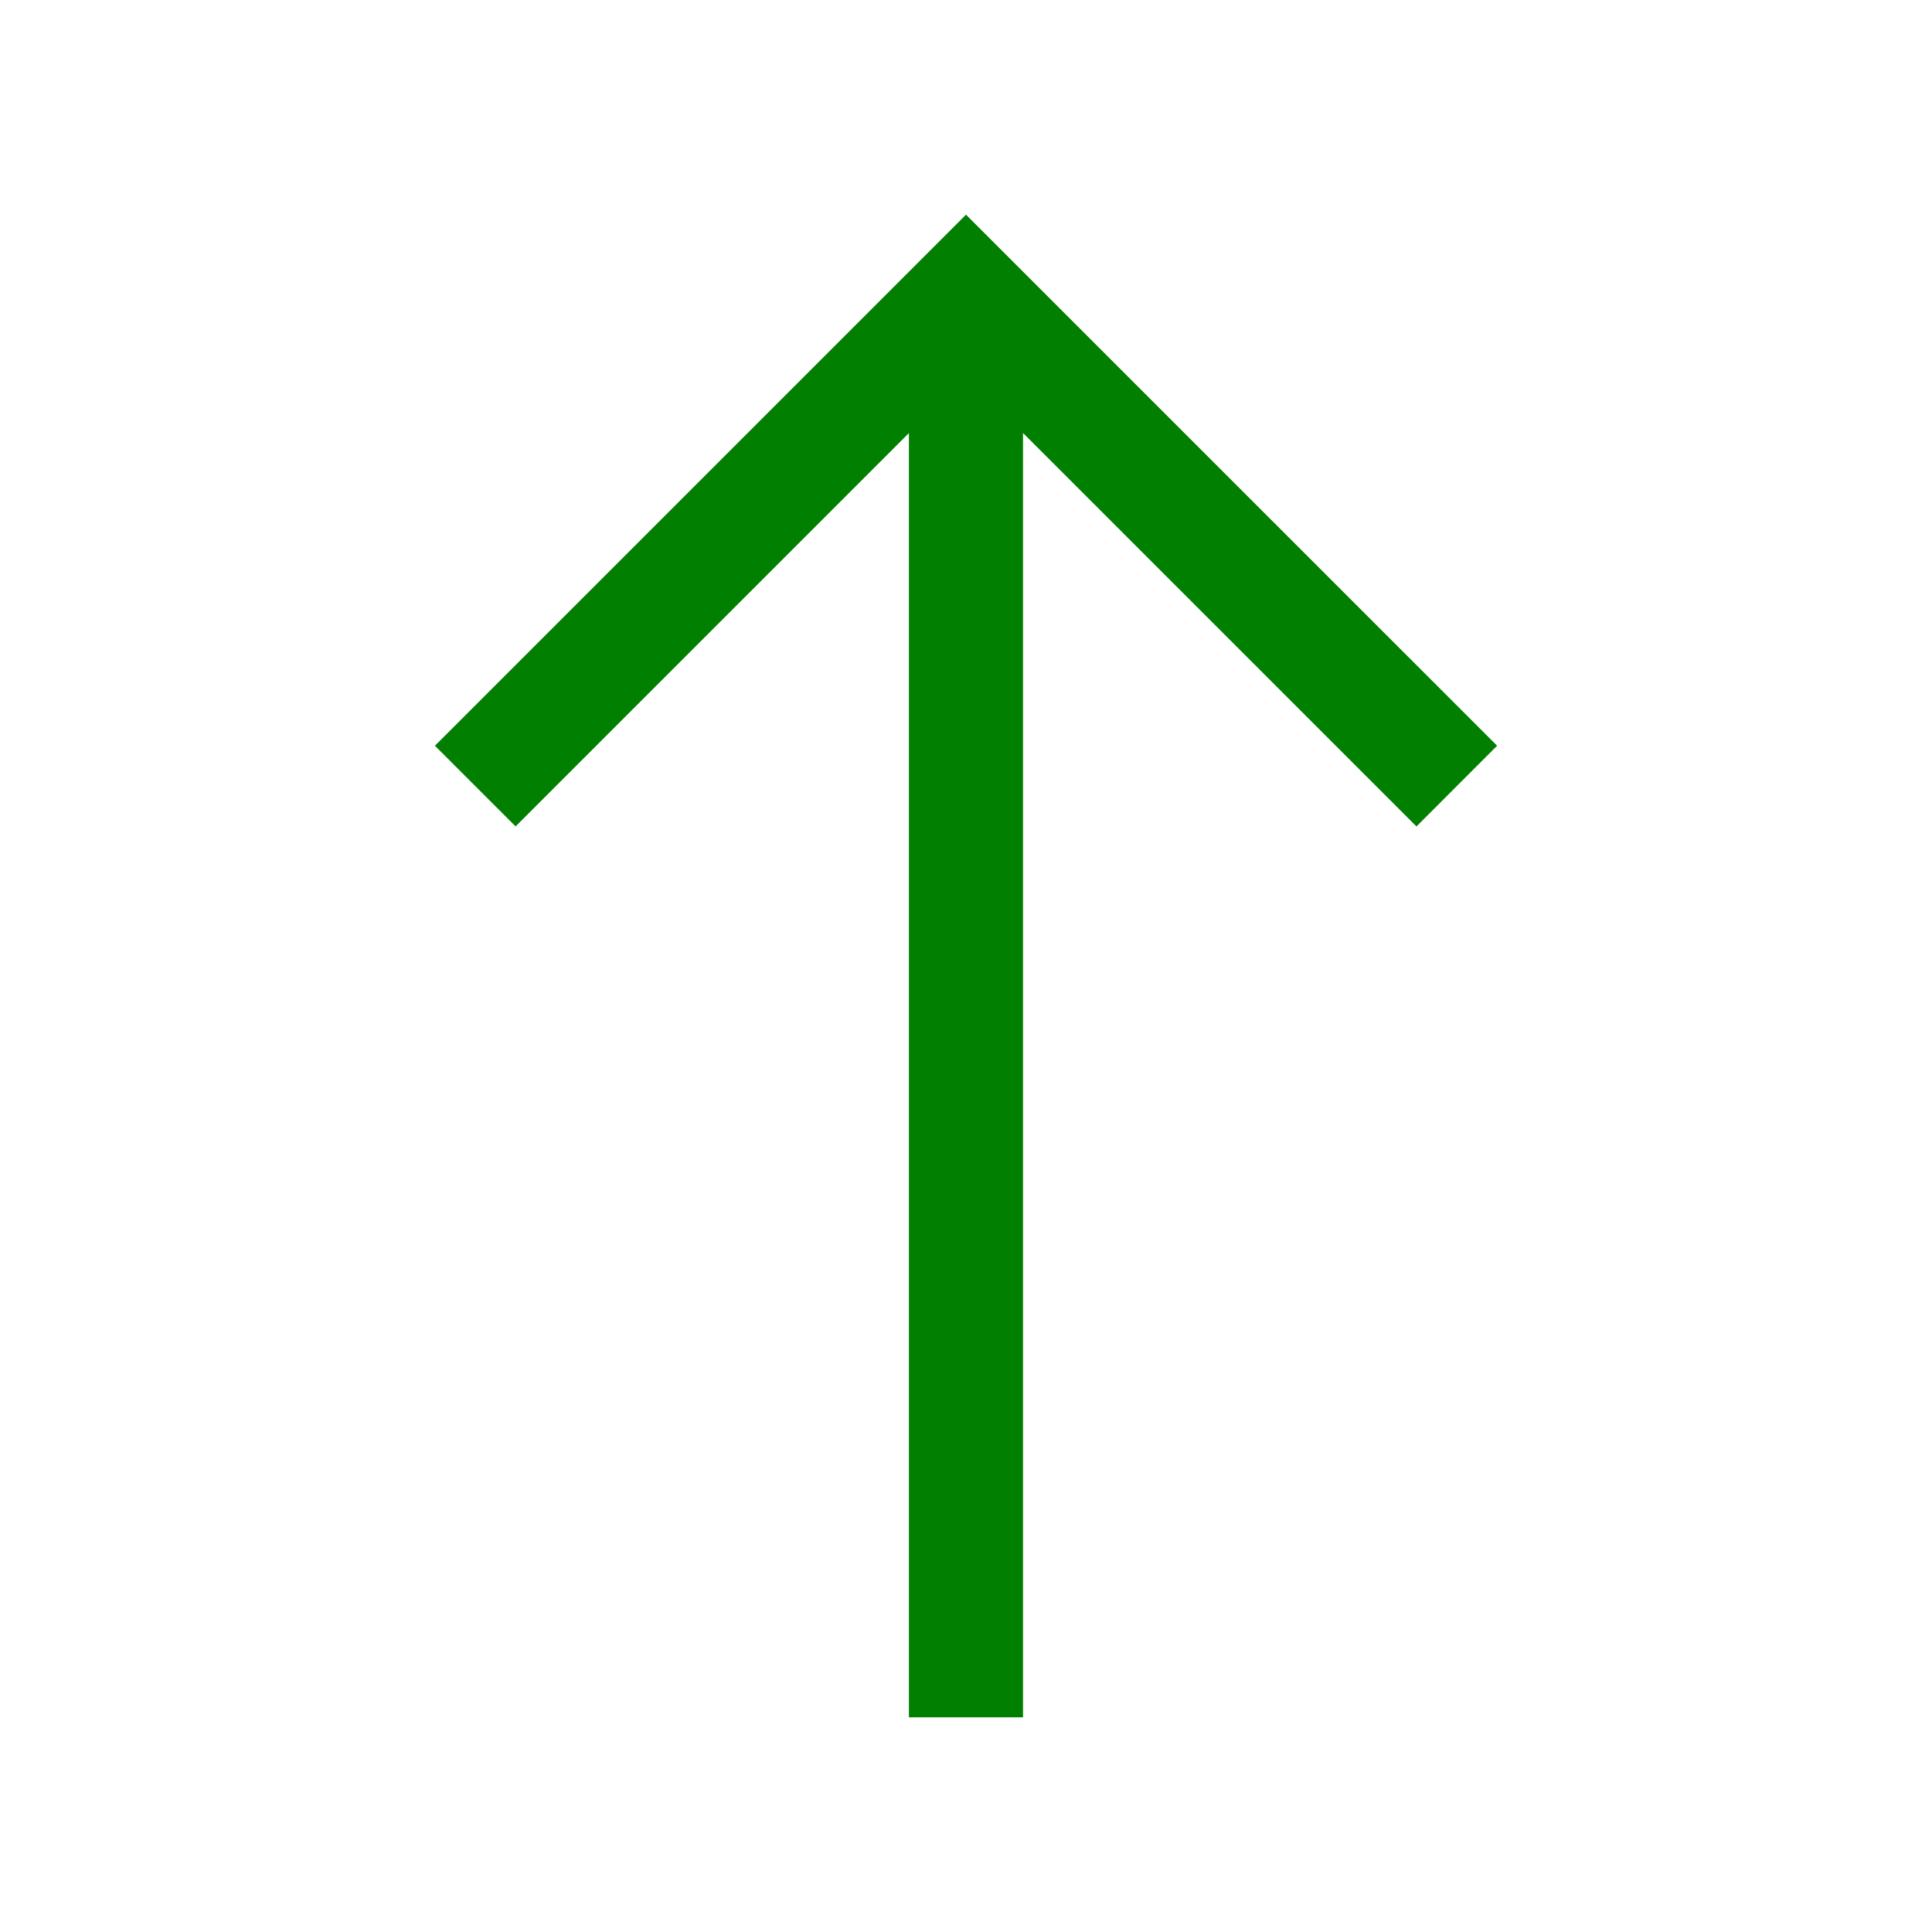 <?xml version="1.0" encoding="UTF-8"?>
<svg width="1200pt" height="1200pt" version="1.1" viewBox="0 0 1200 1200" xmlns="http://www.w3.org/2000/svg">
 <path d="m600 133.34-329.85 329.85 50.098 50.098 244.3-244.3v797.68h70.863v-797.72l244.37 244.37 50.098-50.133-279.79-279.75z" fill="#007f00"/>
</svg>
